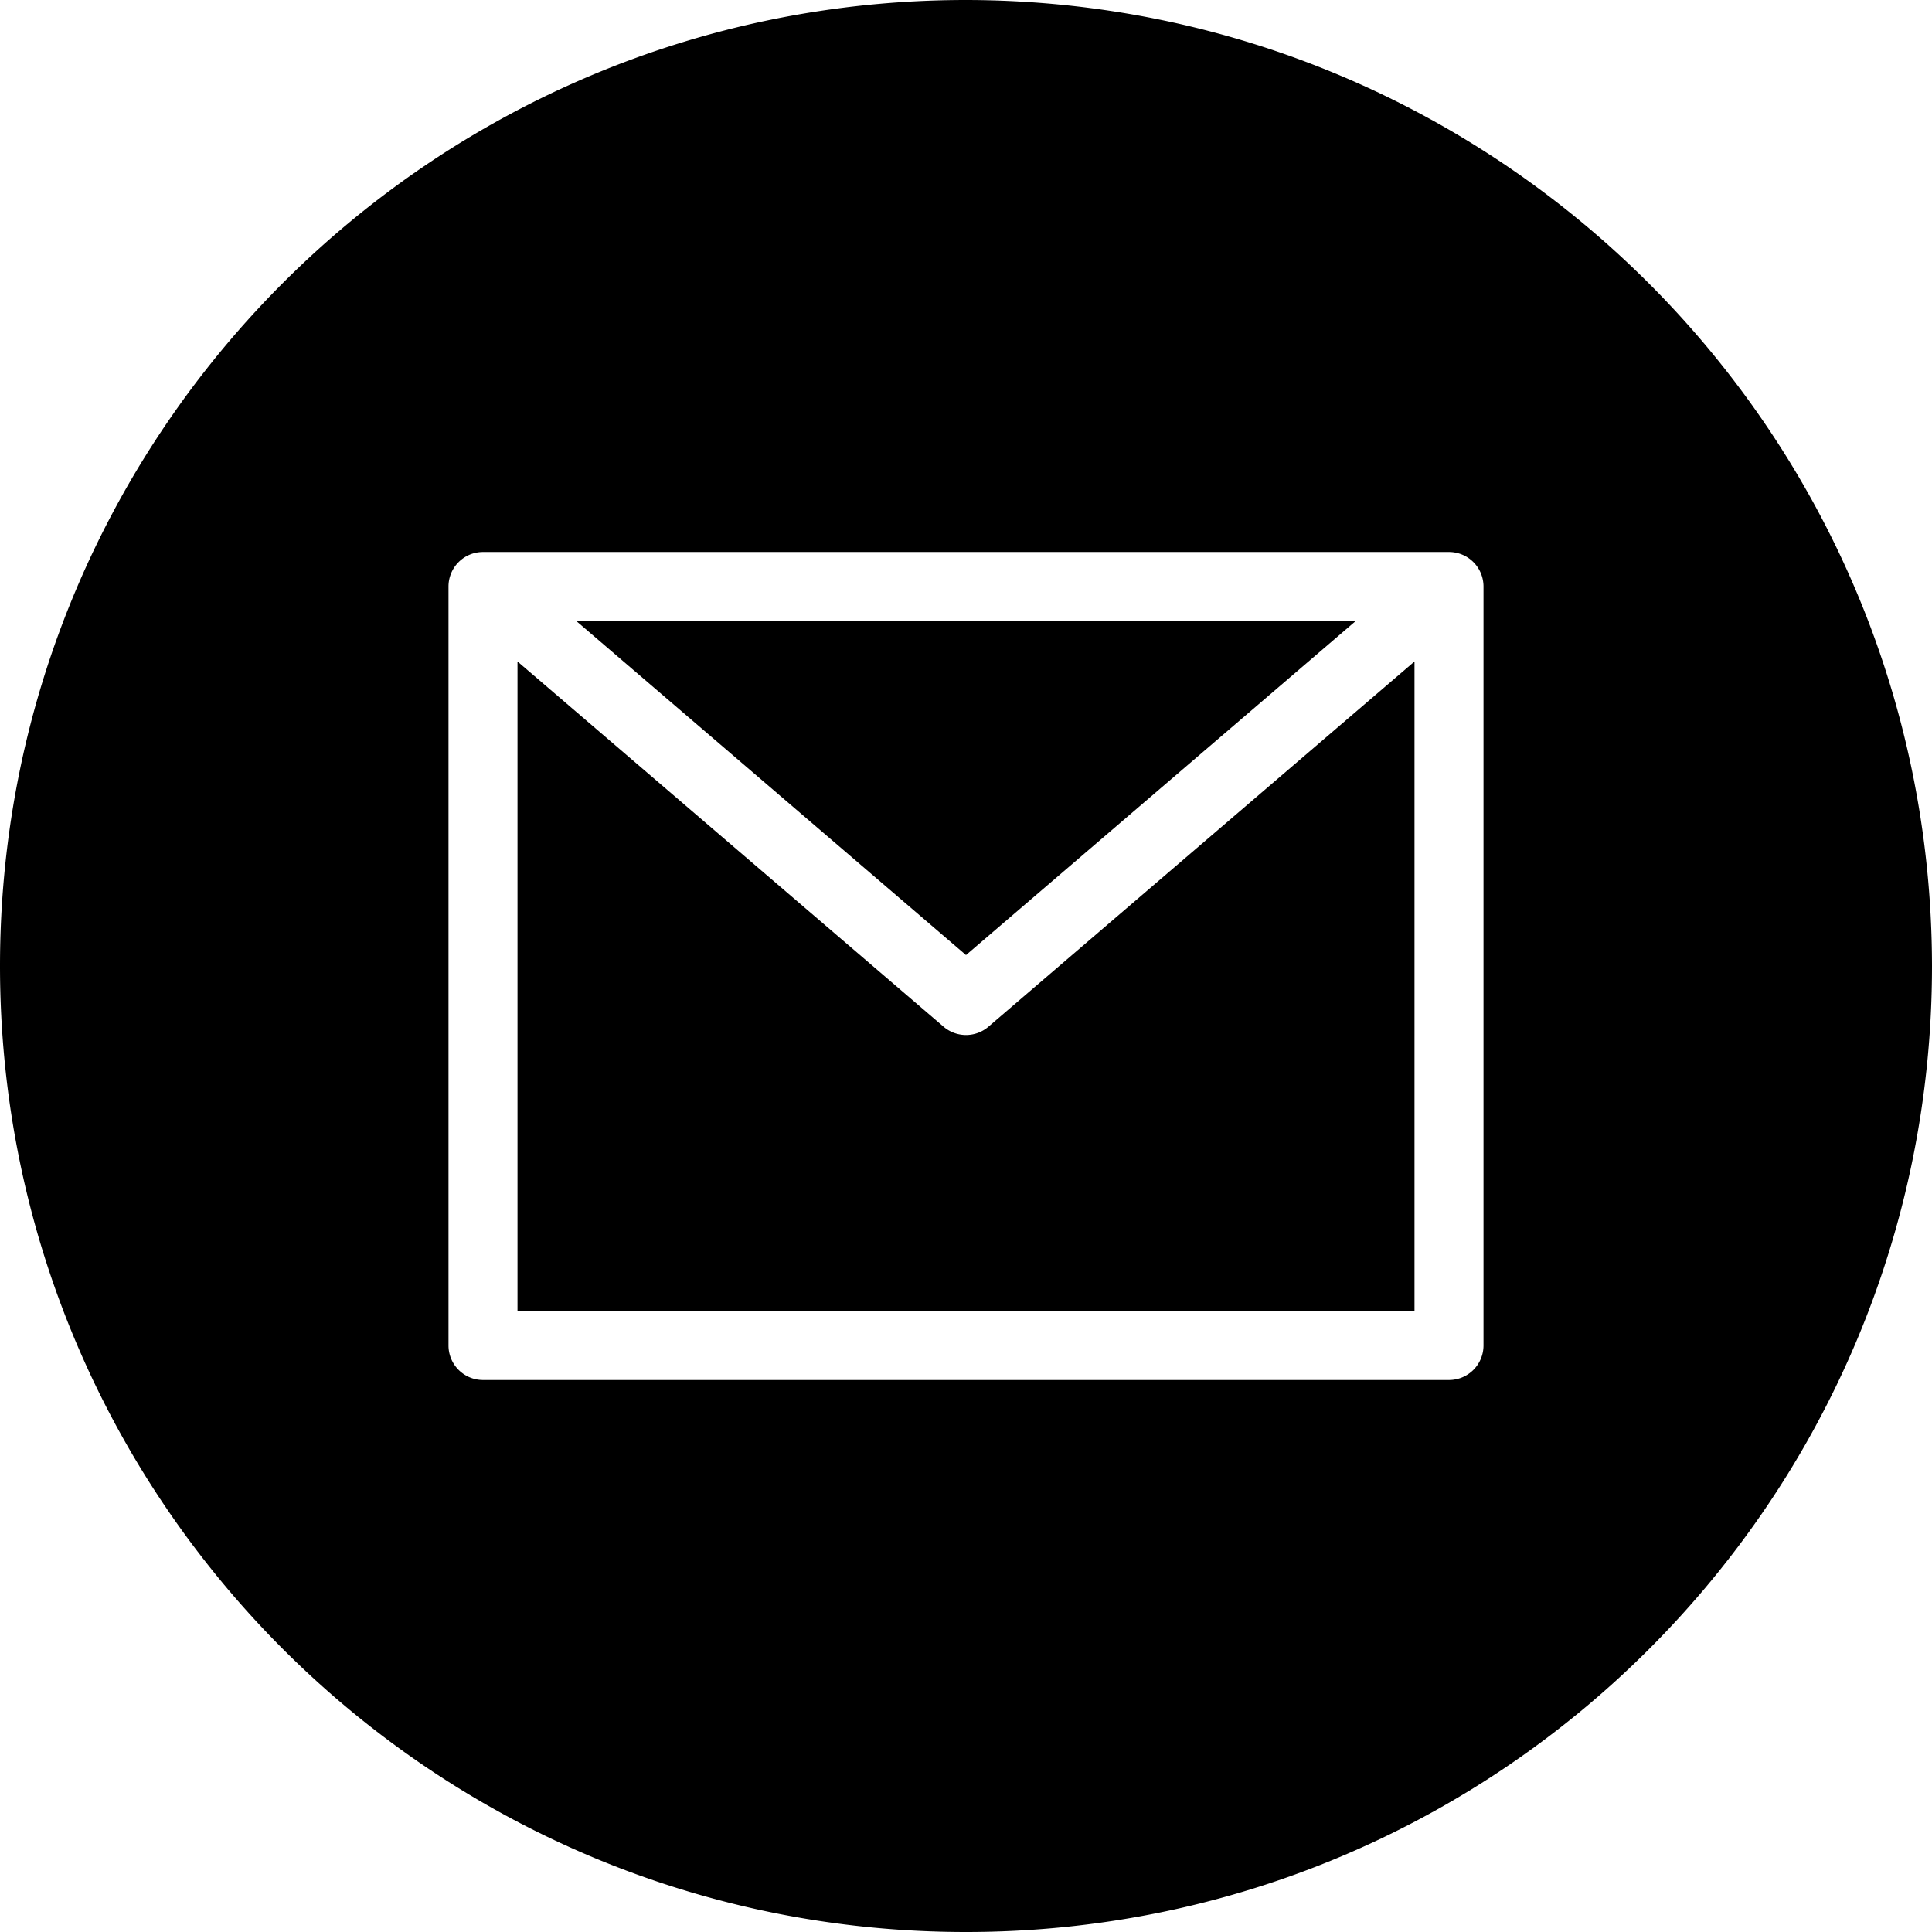 <svg height="448pt" viewBox="0 0 448 448" width="448pt" xmlns="http://www.w3.org/2000/svg"><path d="M314.375 144h-180.75L224 221.465zm0 0"/><path d="M224 240a8 8 0 0 1-5.207-1.93L120 153.39V304h208V153.39l-98.793 84.68A8 8 0 0 1 224 240m0 0"/><path d="M224 0C100.29 0 0 100.29 0 224s100.29 224 224 224 224-100.29 224-224C447.86 100.348 347.652.14 224 0m120 312a8 8 0 0 1-8 8H112a8 8 0 0 1-8-8V136a8 8 0 0 1 8-8h224a8 8 0 0 1 8 8zm0 0"/></svg>